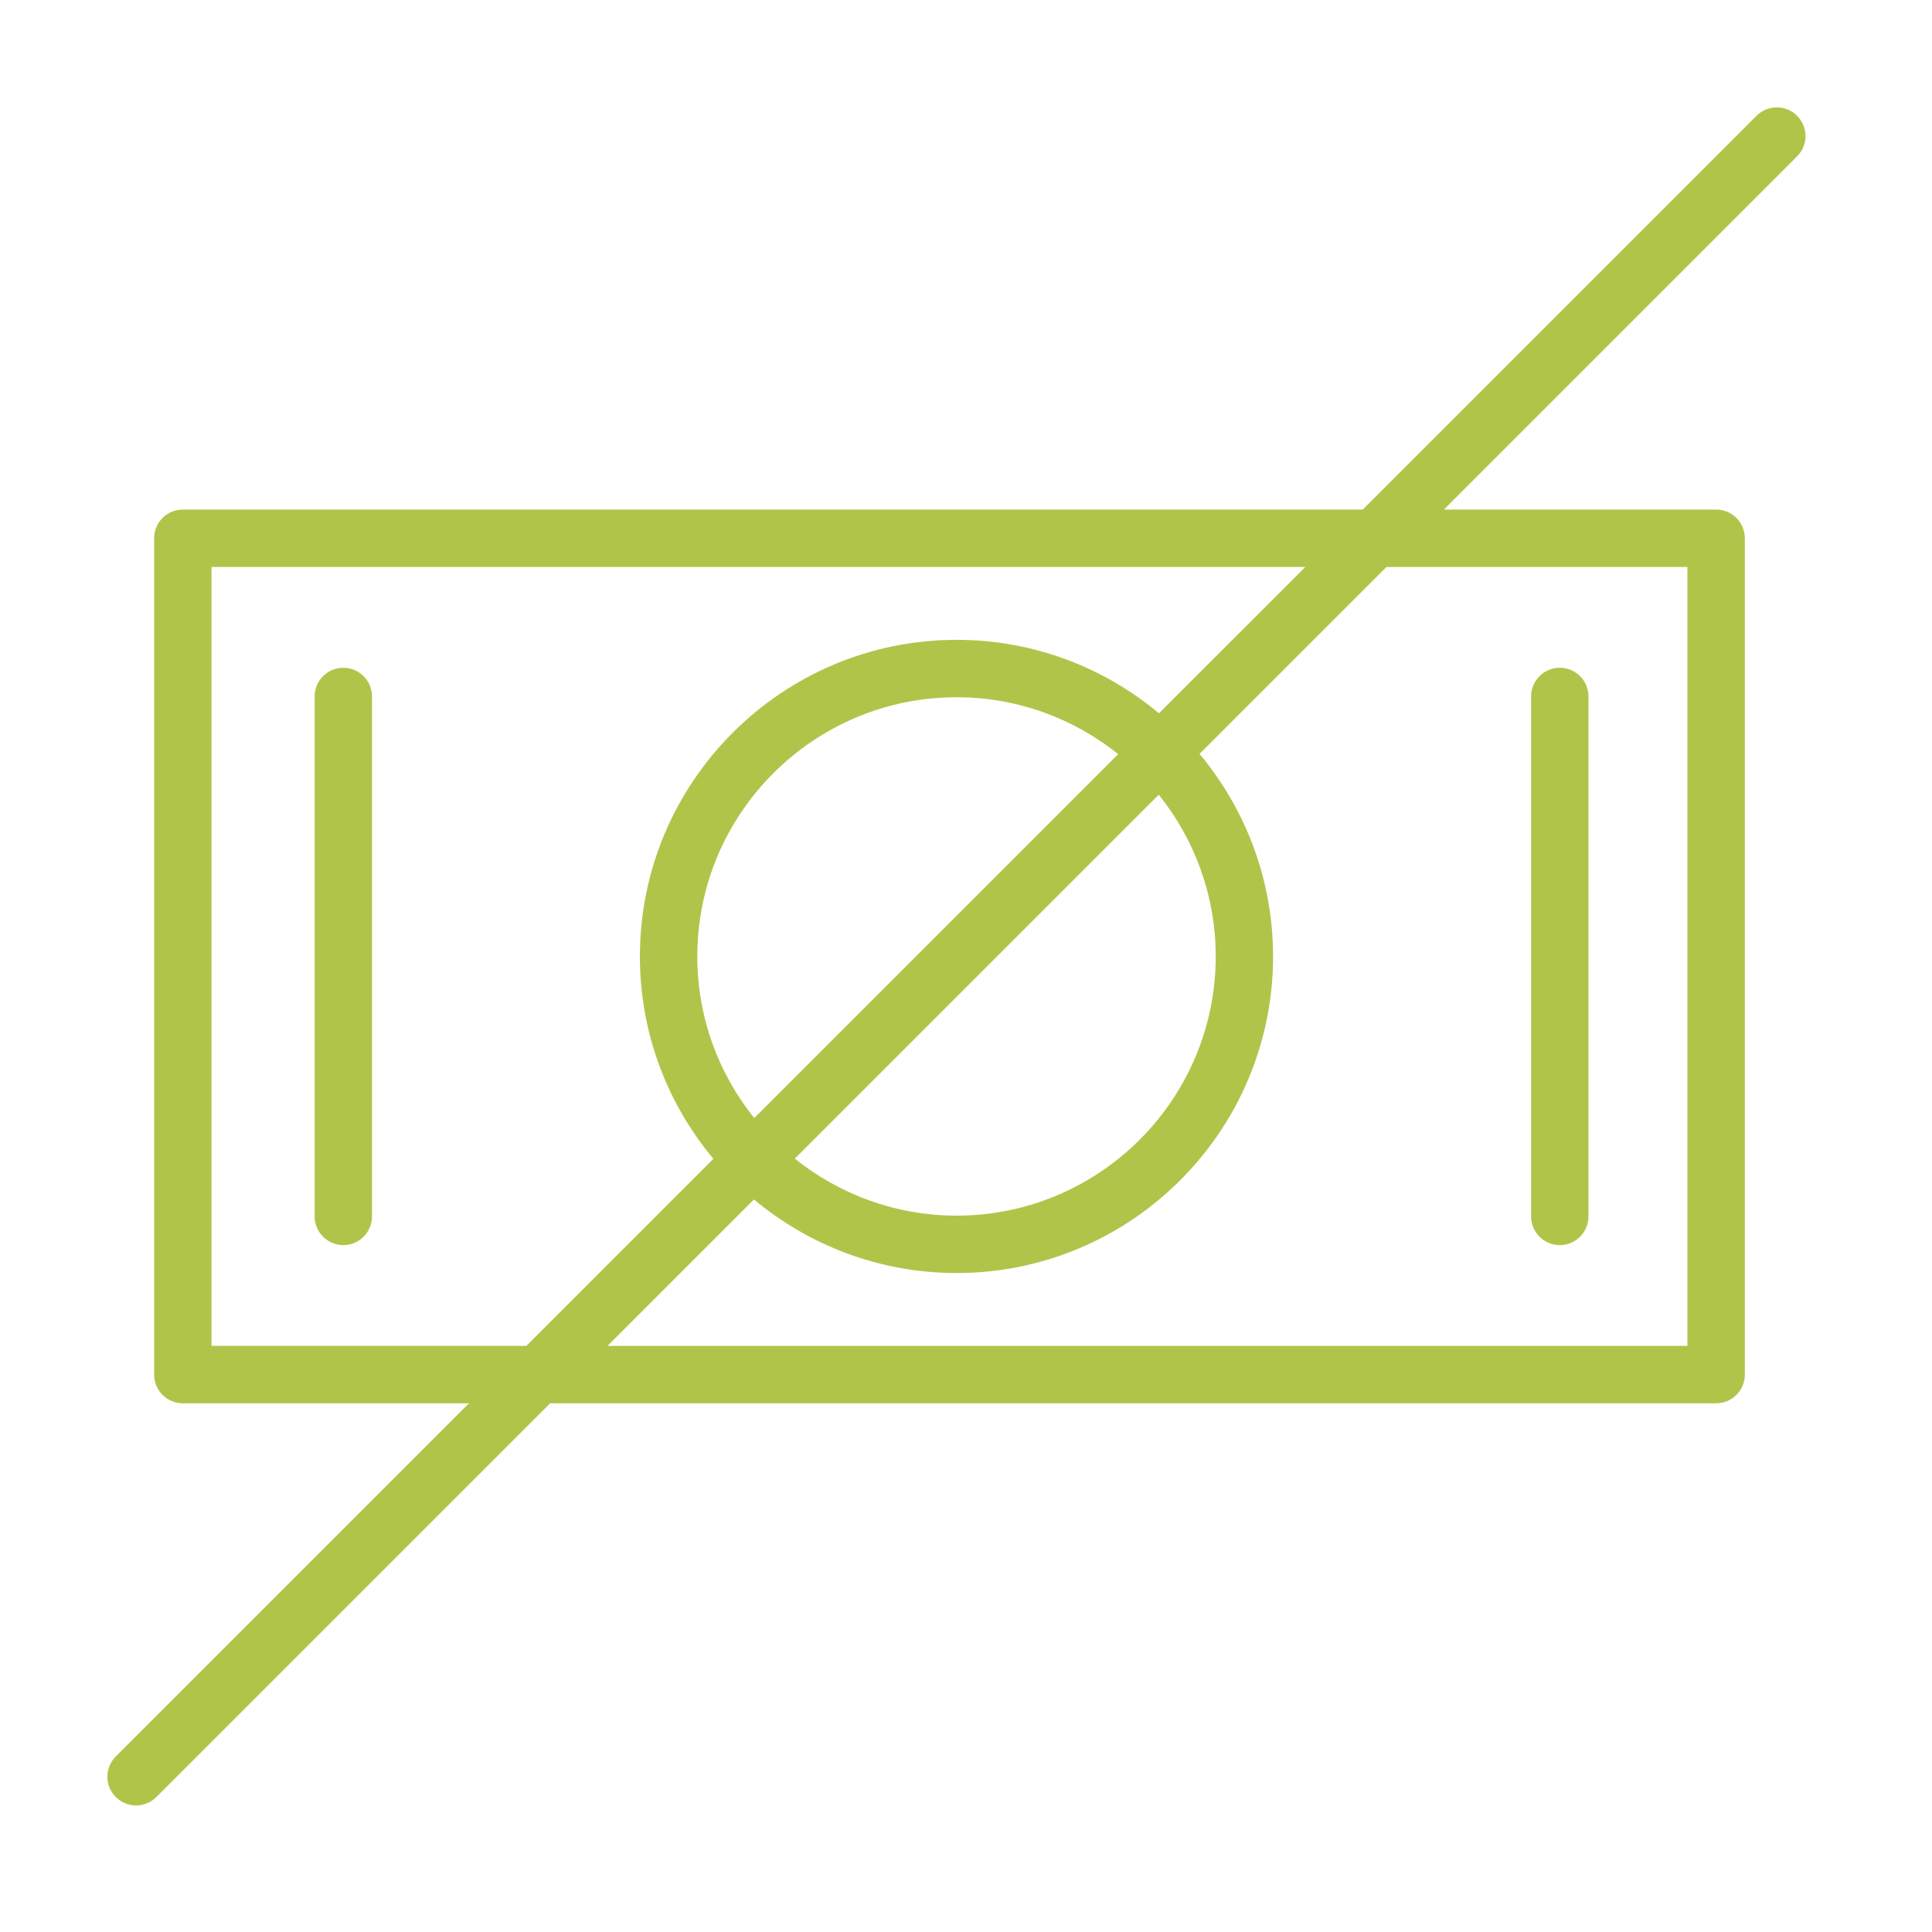 <?xml version="1.0" encoding="UTF-8"?> <svg xmlns="http://www.w3.org/2000/svg" width="101" height="101" viewBox="0 0 101 101" fill="none"> <path d="M17.948 34.909C17.12 34.909 16.448 35.58 16.448 36.409V63.591C16.448 64.419 17.12 65.091 17.948 65.091C18.776 65.091 19.448 64.419 19.448 63.591V36.409C19.448 35.581 18.776 34.909 17.948 34.909Z" fill="#B1C44A"></path> <path d="M81.541 65.091C82.369 65.091 83.041 64.419 83.041 63.591V36.409C83.041 35.58 82.369 34.909 81.541 34.909C80.713 34.909 80.041 35.58 80.041 36.409V63.591C80.041 64.419 80.712 65.091 81.541 65.091Z" fill="#B1C44A"></path> <path d="M93.948 6.053C93.362 5.467 92.413 5.467 91.827 6.053L71.24 26.639H9.557C8.729 26.639 8.057 27.31 8.057 28.139V71.861C8.057 72.69 8.729 73.361 9.557 73.361H24.517L6.053 91.824C5.467 92.41 5.467 93.36 6.053 93.946C6.346 94.239 6.73 94.385 7.114 94.385C7.498 94.385 7.882 94.239 8.175 93.946L28.76 73.361H89.715C90.543 73.361 91.215 72.69 91.215 71.861V28.139C91.215 27.31 90.543 26.639 89.715 26.639H75.483L93.948 8.174C94.534 7.589 94.534 6.639 93.948 6.053ZM11.057 70.361V29.639H68.24L60.589 37.289C57.719 34.894 54.03 33.449 50.009 33.449C40.88 33.449 33.452 40.873 33.452 49.999C33.452 54.021 34.898 57.711 37.294 60.582L27.517 70.359H11.057V70.361ZM39.429 58.45C37.571 56.131 36.453 53.196 36.453 50C36.453 42.528 42.534 36.45 50.01 36.45C53.204 36.45 56.137 37.568 58.456 39.424L39.429 58.45ZM60.577 41.545C62.436 43.865 63.555 46.802 63.555 50C63.555 57.472 57.479 63.55 50.01 63.55C46.811 63.55 43.872 62.43 41.551 60.571L60.577 41.545ZM88.214 29.639V70.361H31.759L39.415 62.705C42.288 65.103 45.981 66.551 50.008 66.551C59.131 66.551 66.553 59.127 66.553 50.001C66.553 45.976 65.106 42.284 62.709 39.412L72.481 29.64L88.214 29.639Z" fill="#B1C44A"></path> </svg> 